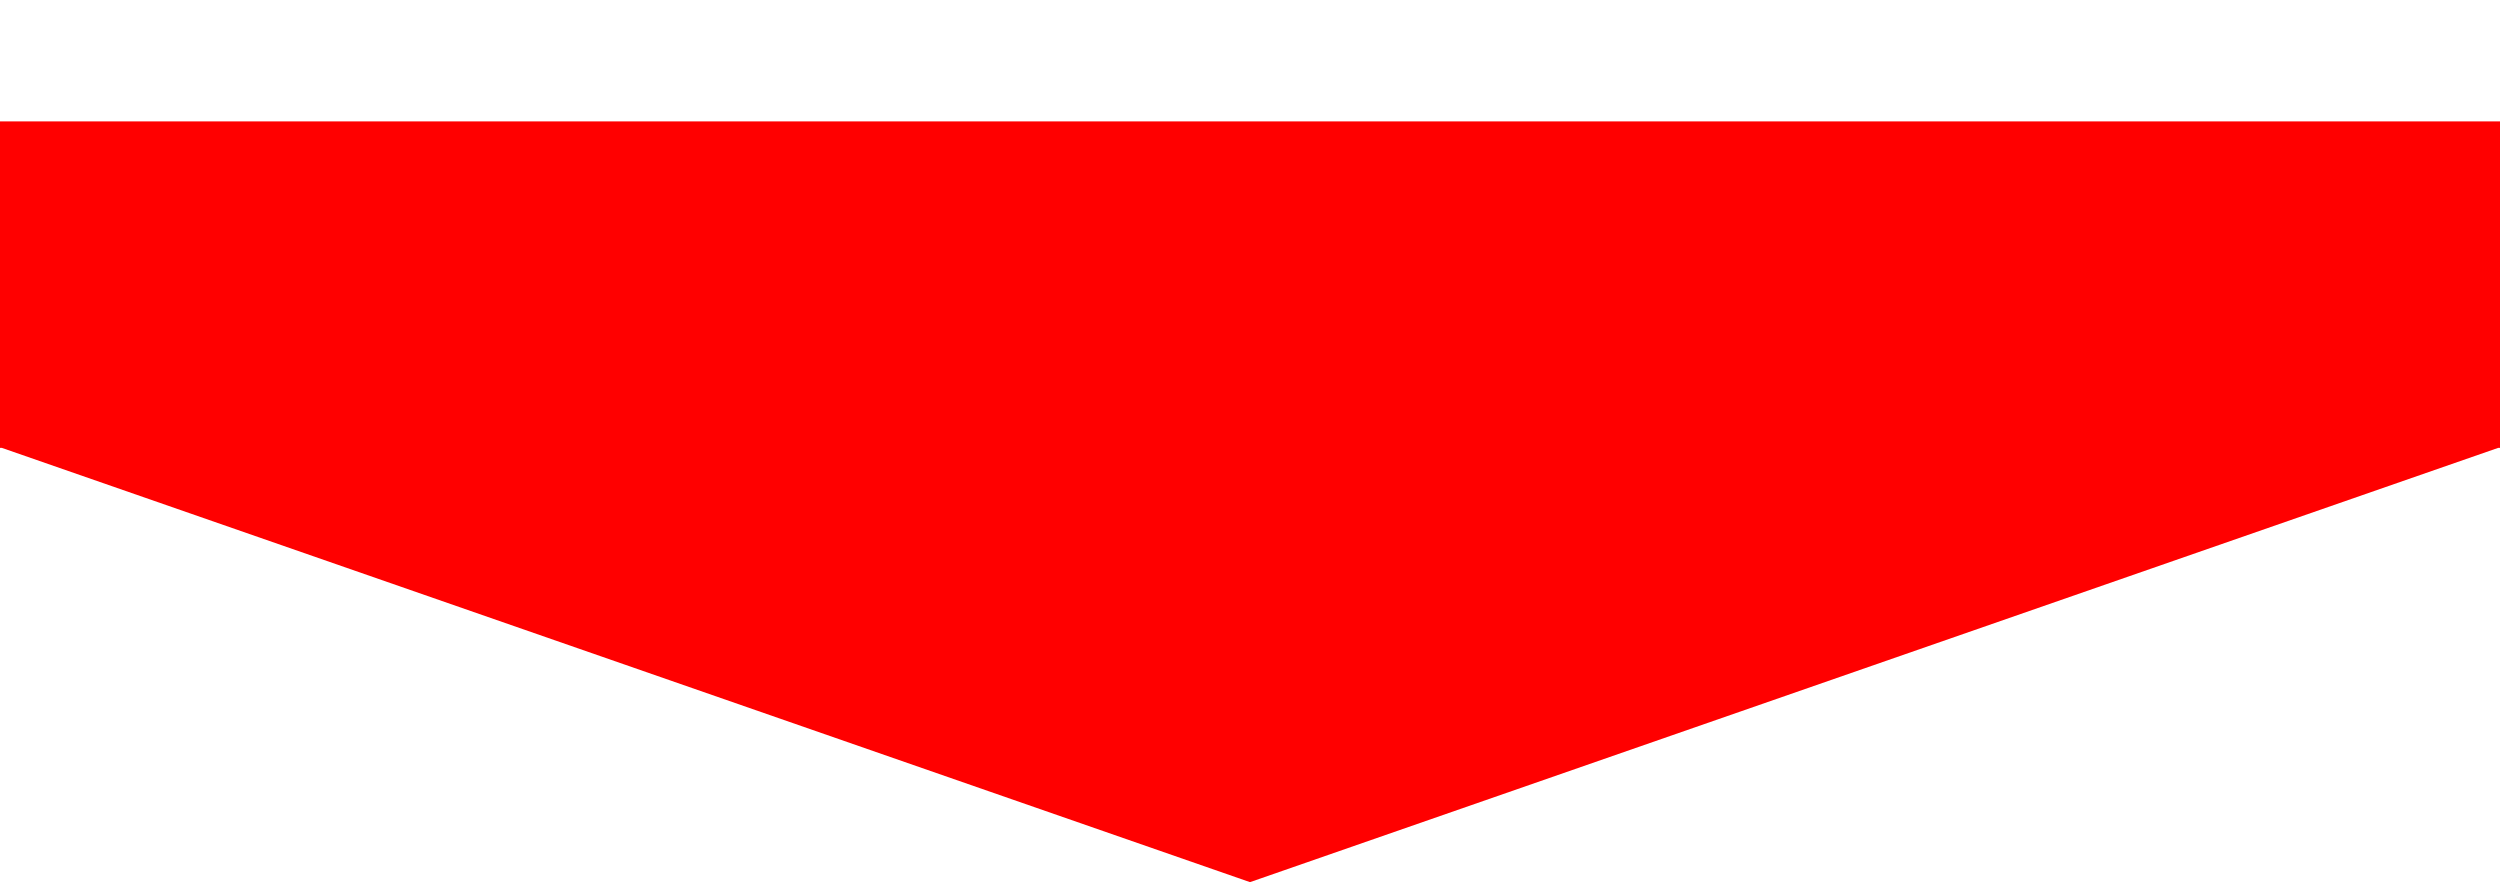 <svg xmlns="http://www.w3.org/2000/svg" id="_&#x30EC;&#x30A4;&#x30E4;&#x30FC;_1" data-name="&#x30EC;&#x30A4;&#x30E4;&#x30FC; 1" width="700" height="247" viewBox="0 0 700 247"><polygon points="0 34 0 125.4 .5 125.4 350 247 699.5 125.4 700 125.4 700 34 0 34" style="fill: red; stroke-width: 0px;"></polygon></svg>